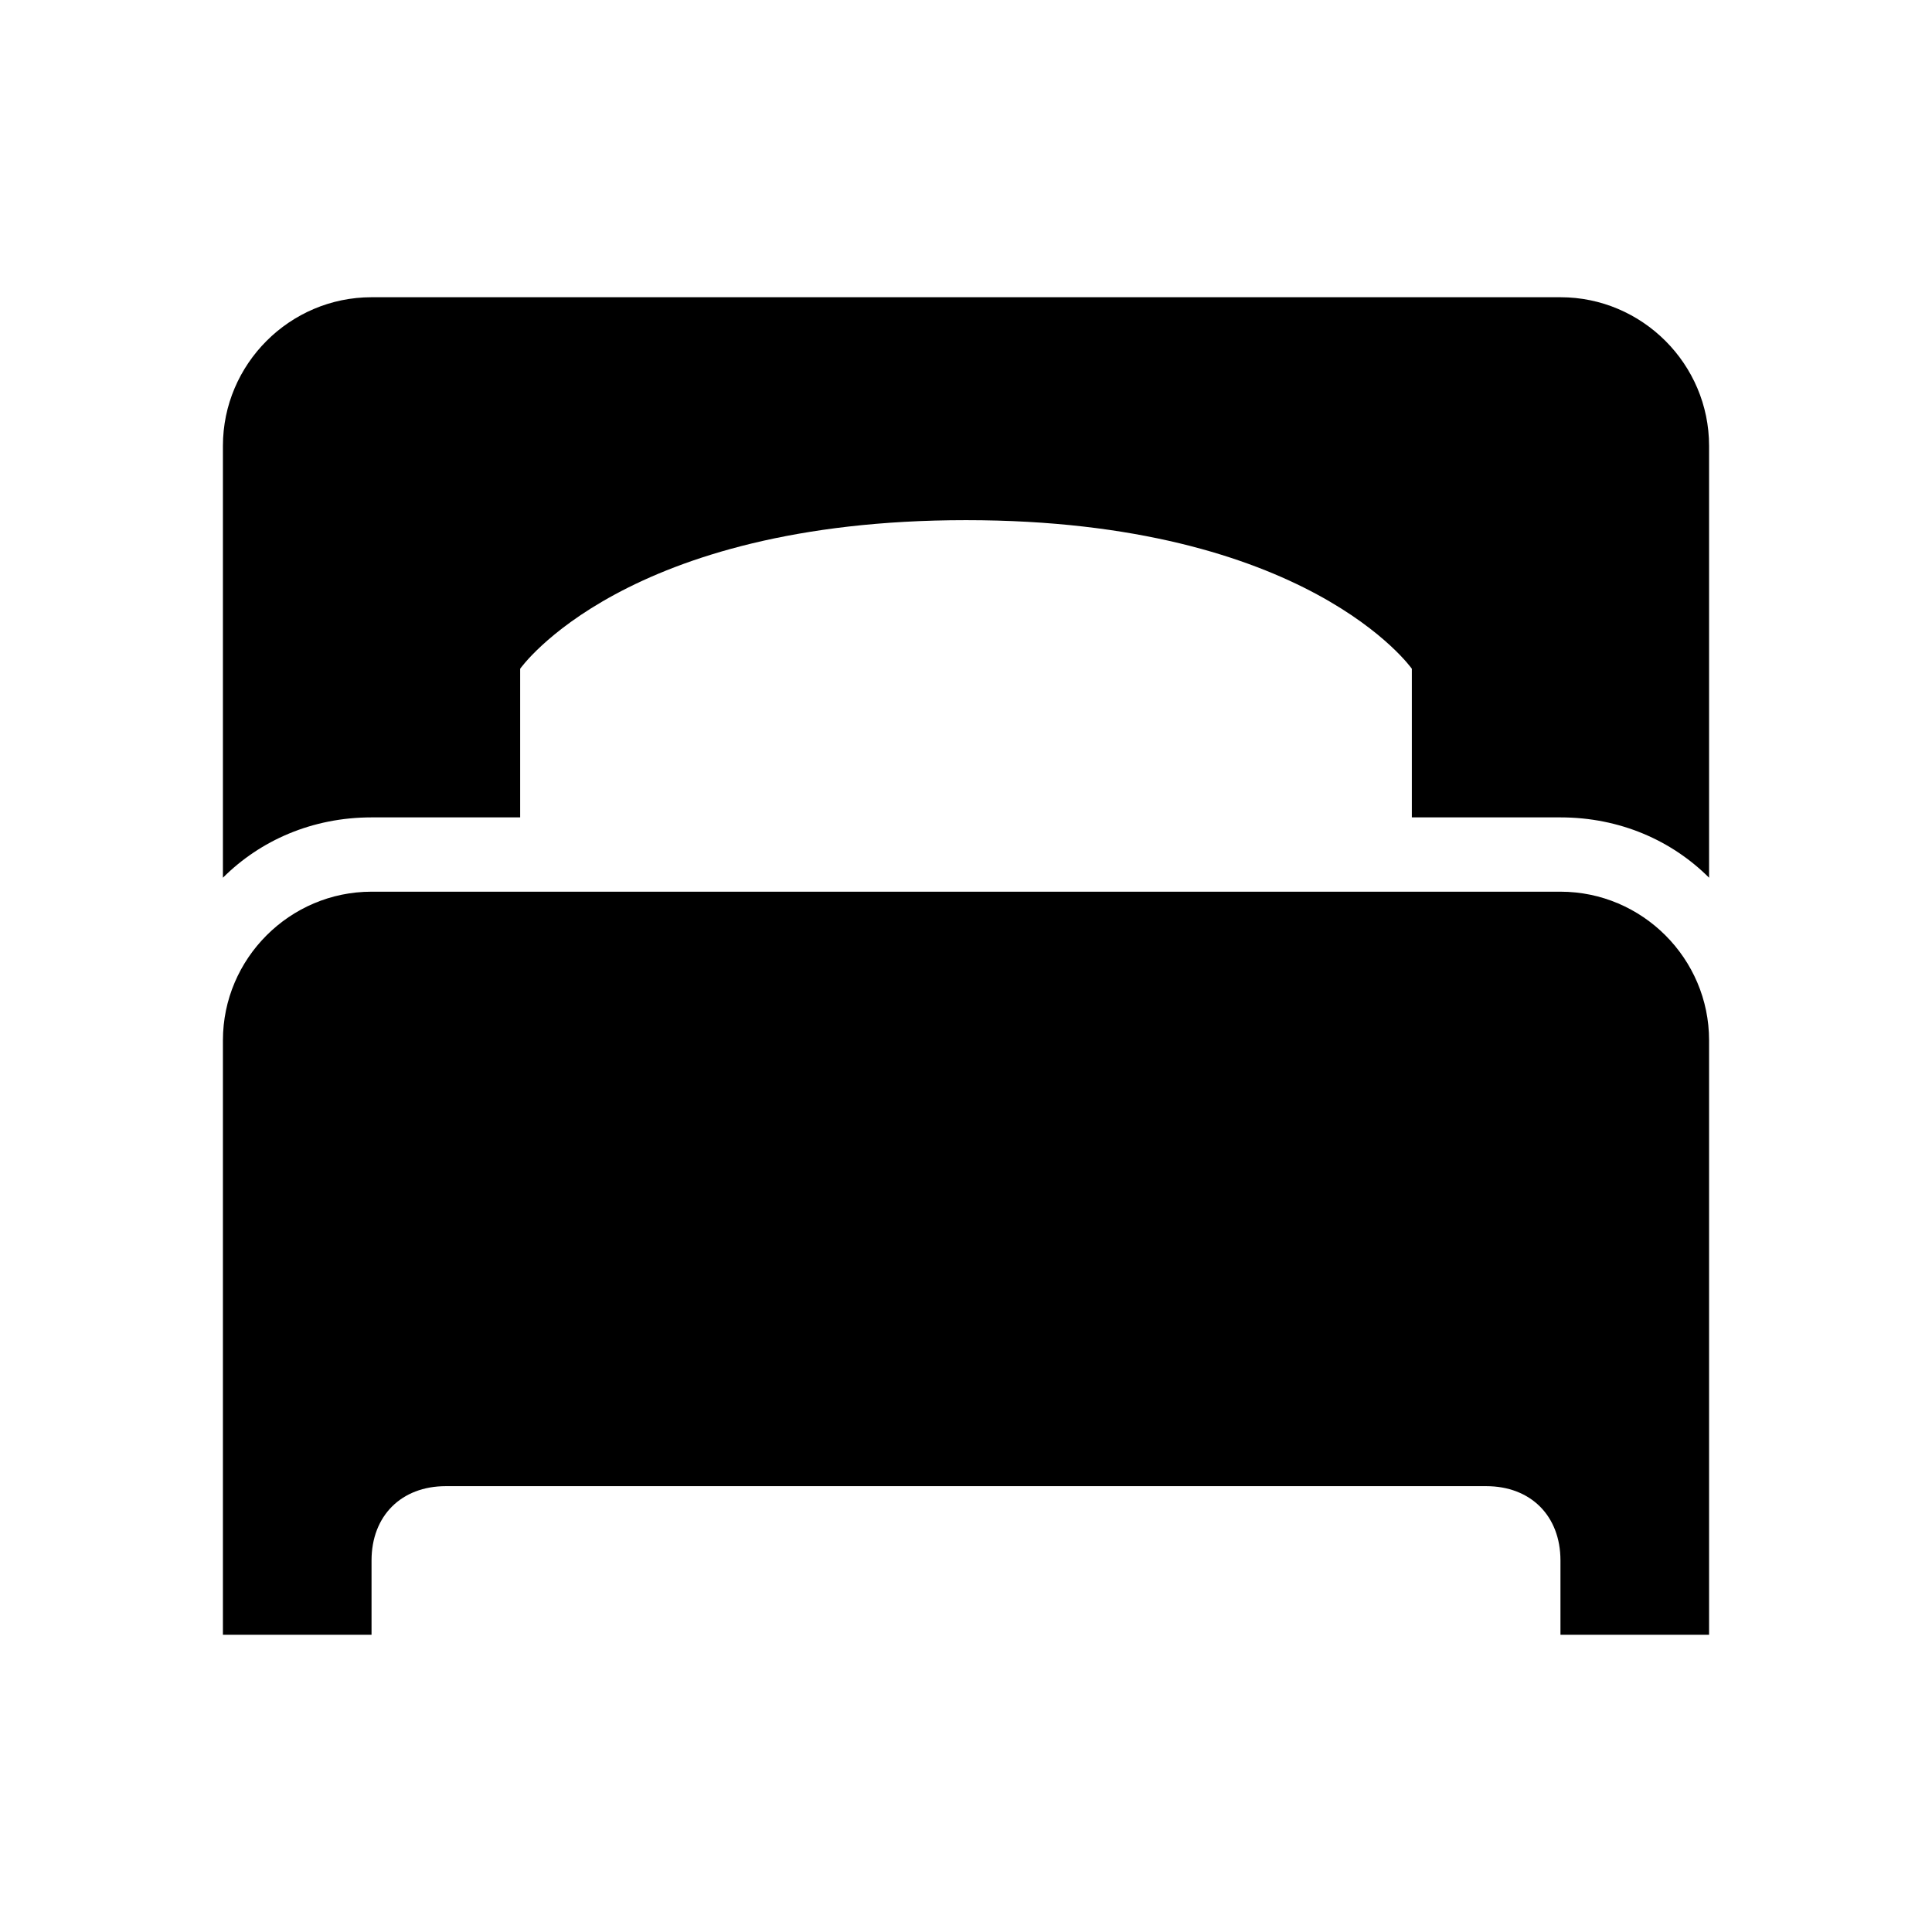 <?xml version="1.0"?>
<svg xmlns="http://www.w3.org/2000/svg" viewBox="0 0 26 26" enable-background="new 0 0 26 26">
    <path d="M 5 4 C 3.9 4 3 4.9 3 6 L 3 11.812 C 3.5 11.312 4.2 11 5 11 L 7 11 L 7 9 C 7 9 8.4 7 13 7 C 17.6 7 19 9 19 9 L 19 11 L 21 11 C 21.8 11 22.5 11.312 23 11.812 L 23 6 C 23 4.9 22.1 4 21 4 L 5 4 z M 5 12 C 3.9 12 3 12.9 3 14 L 3 22 L 5 22 L 5 21 C 5 20.4 5.4 20 6 20 L 20 20 C 20.6 20 21 20.4 21 21 L 21 22 L 23 22 L 23 14 C 23 12.9 22.1 12 21 12 L 5 12 z"/>
</svg>
